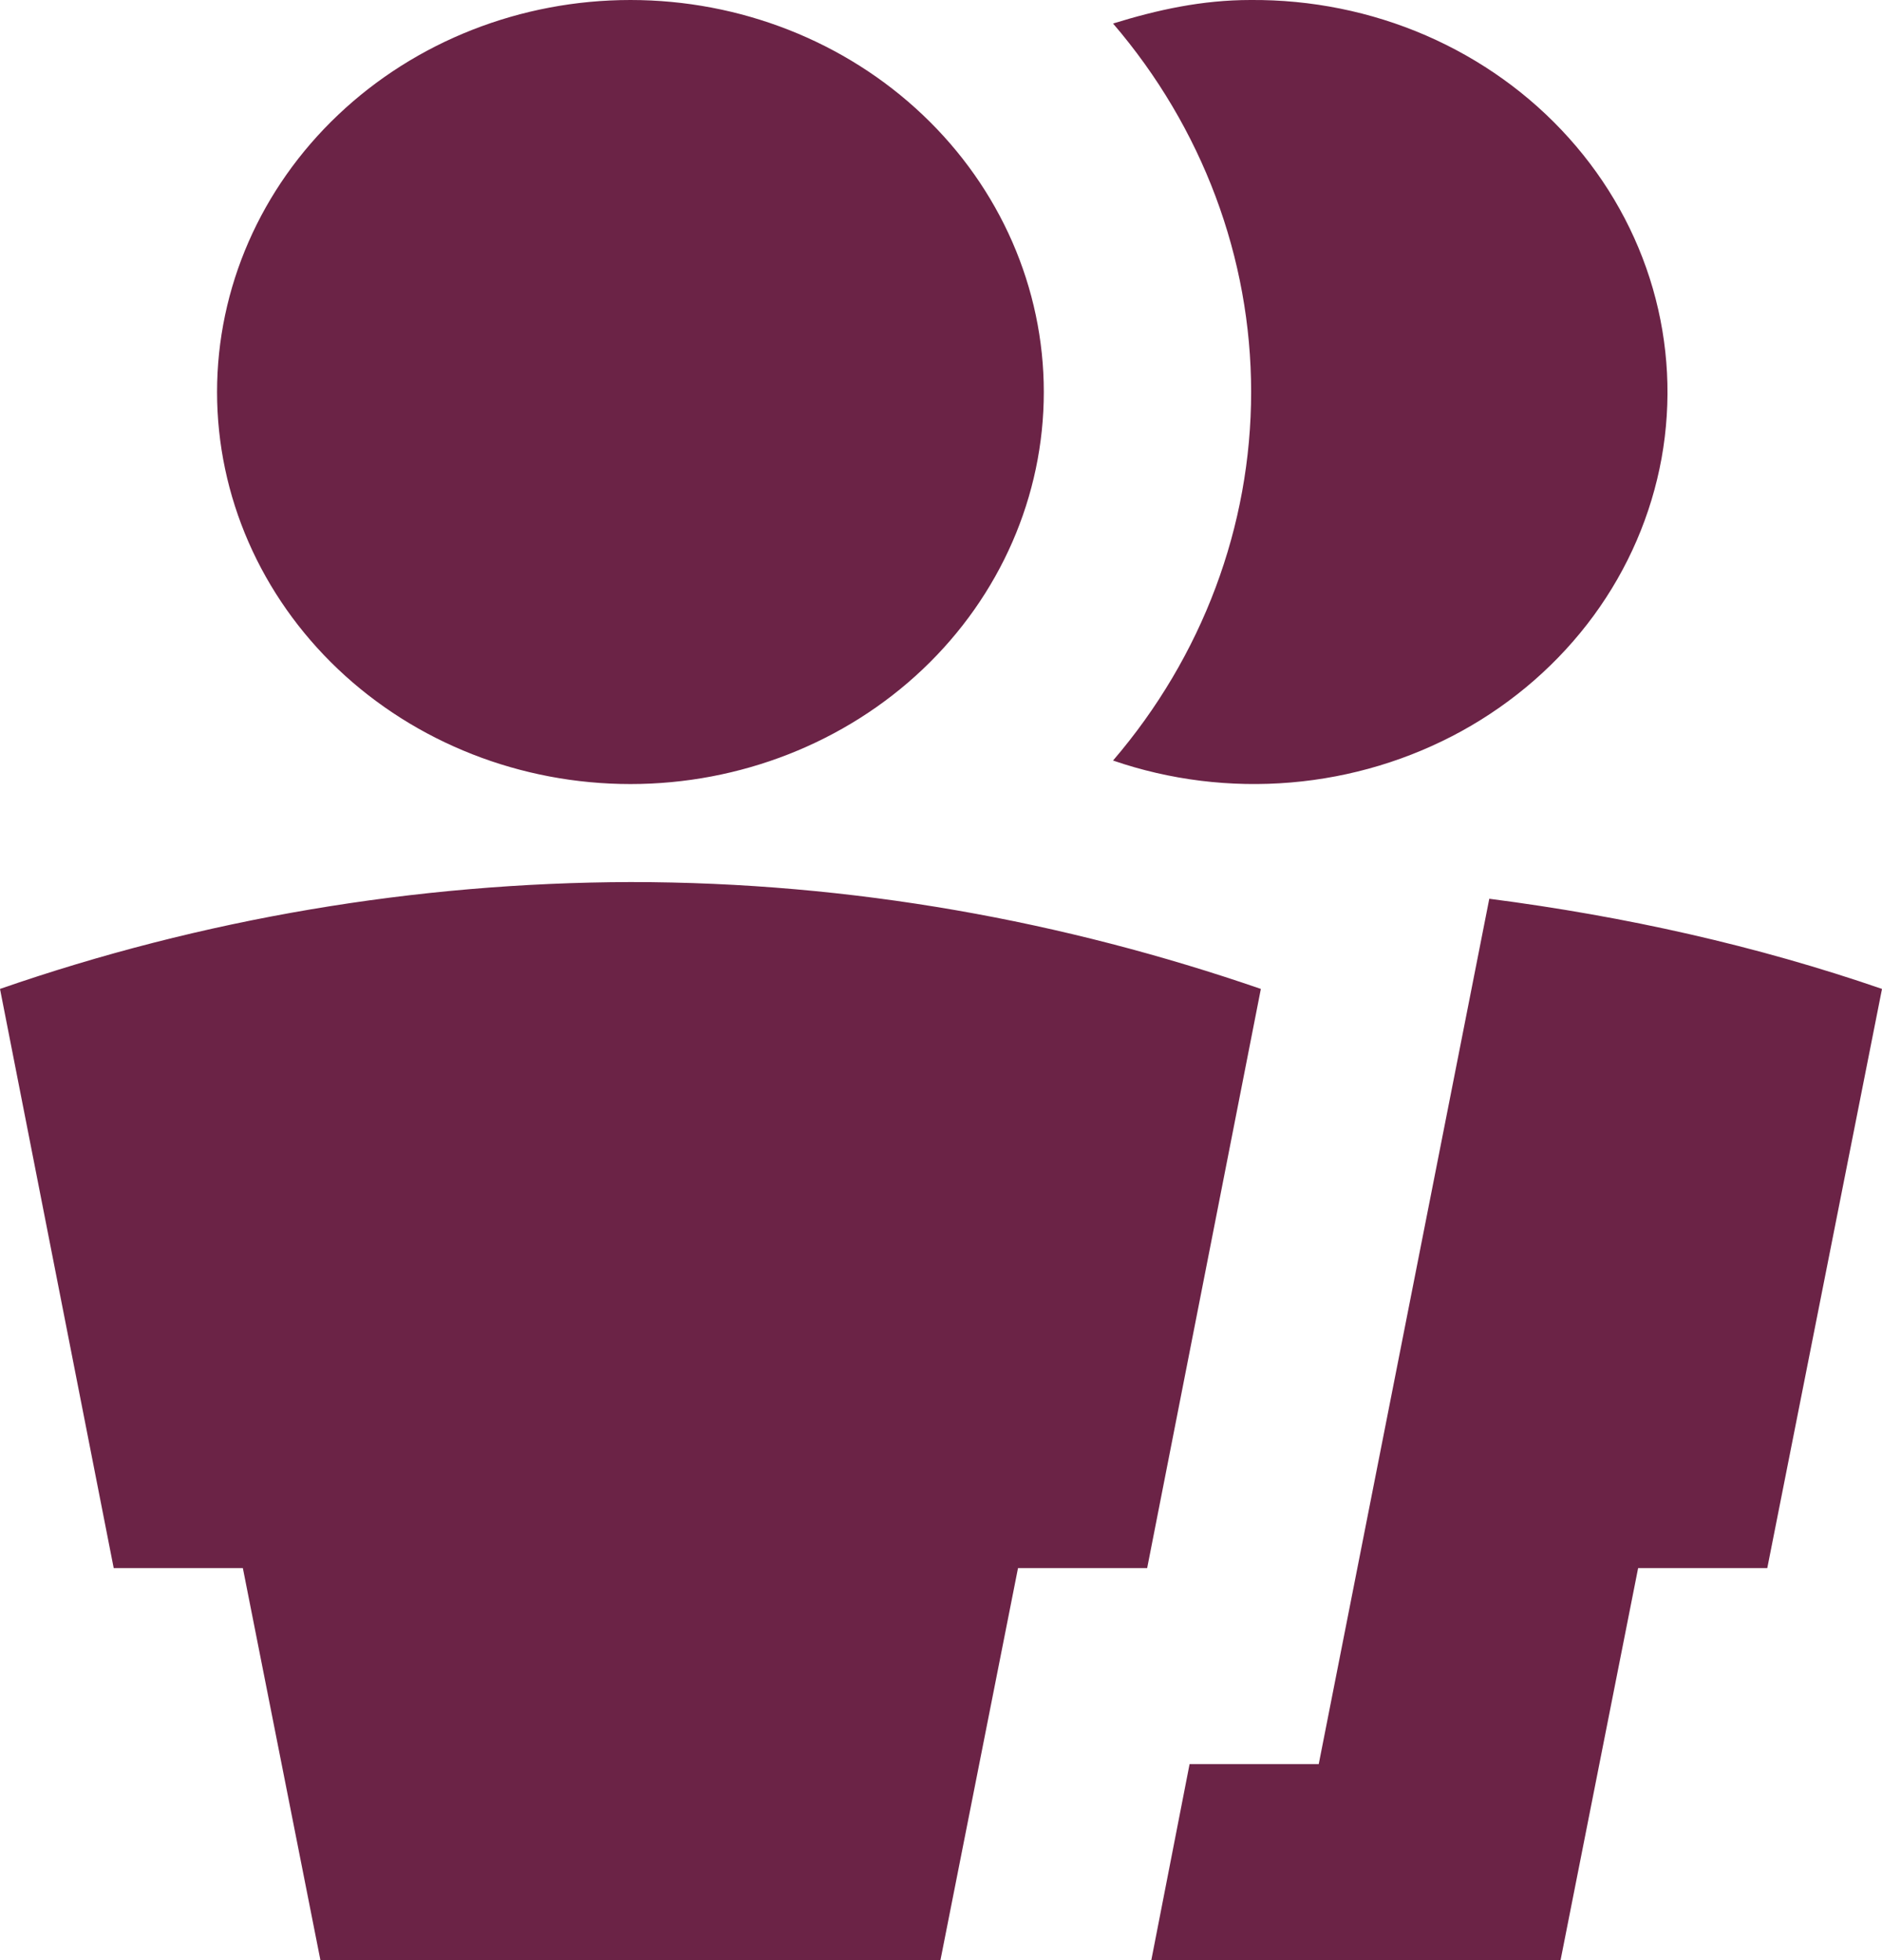 <svg width="24" height="25" viewBox="0 0 24 25" fill="none" xmlns="http://www.w3.org/2000/svg">
    <path d="M8.04 10C6.641 10 5.3 9.473 4.312 8.536C3.323 7.598 2.768 6.326 2.768 5C2.768 3.674 3.323 2.402 4.312 1.465C5.3 0.527 6.641 0 8.04 0C9.438 0 10.779 0.527 11.767 1.465C12.756 2.402 13.311 3.674 13.311 5C13.311 6.326 12.756 7.598 11.767 8.536C10.779 9.473 9.438 10 8.04 10ZM8.04 11.25C10.873 11.25 13.575 11.75 16.079 12.613L14.629 20H12.982L11.993 25H4.086L3.097 20H1.45L0 12.613C2.576 11.719 5.297 11.258 8.04 11.25ZM18.992 11.463C20.732 11.688 22.405 12.063 24 12.613L22.537 20H20.89L19.901 25H14.682L15.17 22.5H16.817L18.992 11.463ZM15.947 0C16.719 -0.006 17.482 0.148 18.184 0.452C18.886 0.757 19.508 1.203 20.008 1.761C20.508 2.318 20.873 2.973 21.077 3.678C21.281 4.384 21.319 5.123 21.189 5.845C21.058 6.566 20.763 7.251 20.323 7.852C19.882 8.453 19.309 8.955 18.642 9.323C17.975 9.69 17.231 9.915 16.462 9.98C15.694 10.045 14.92 9.95 14.194 9.7C15.333 8.372 15.955 6.712 15.955 5C15.955 3.288 15.333 1.628 14.194 0.3C14.761 0.125 15.328 0 15.947 0Z" fill="#6B2346" />
</svg>